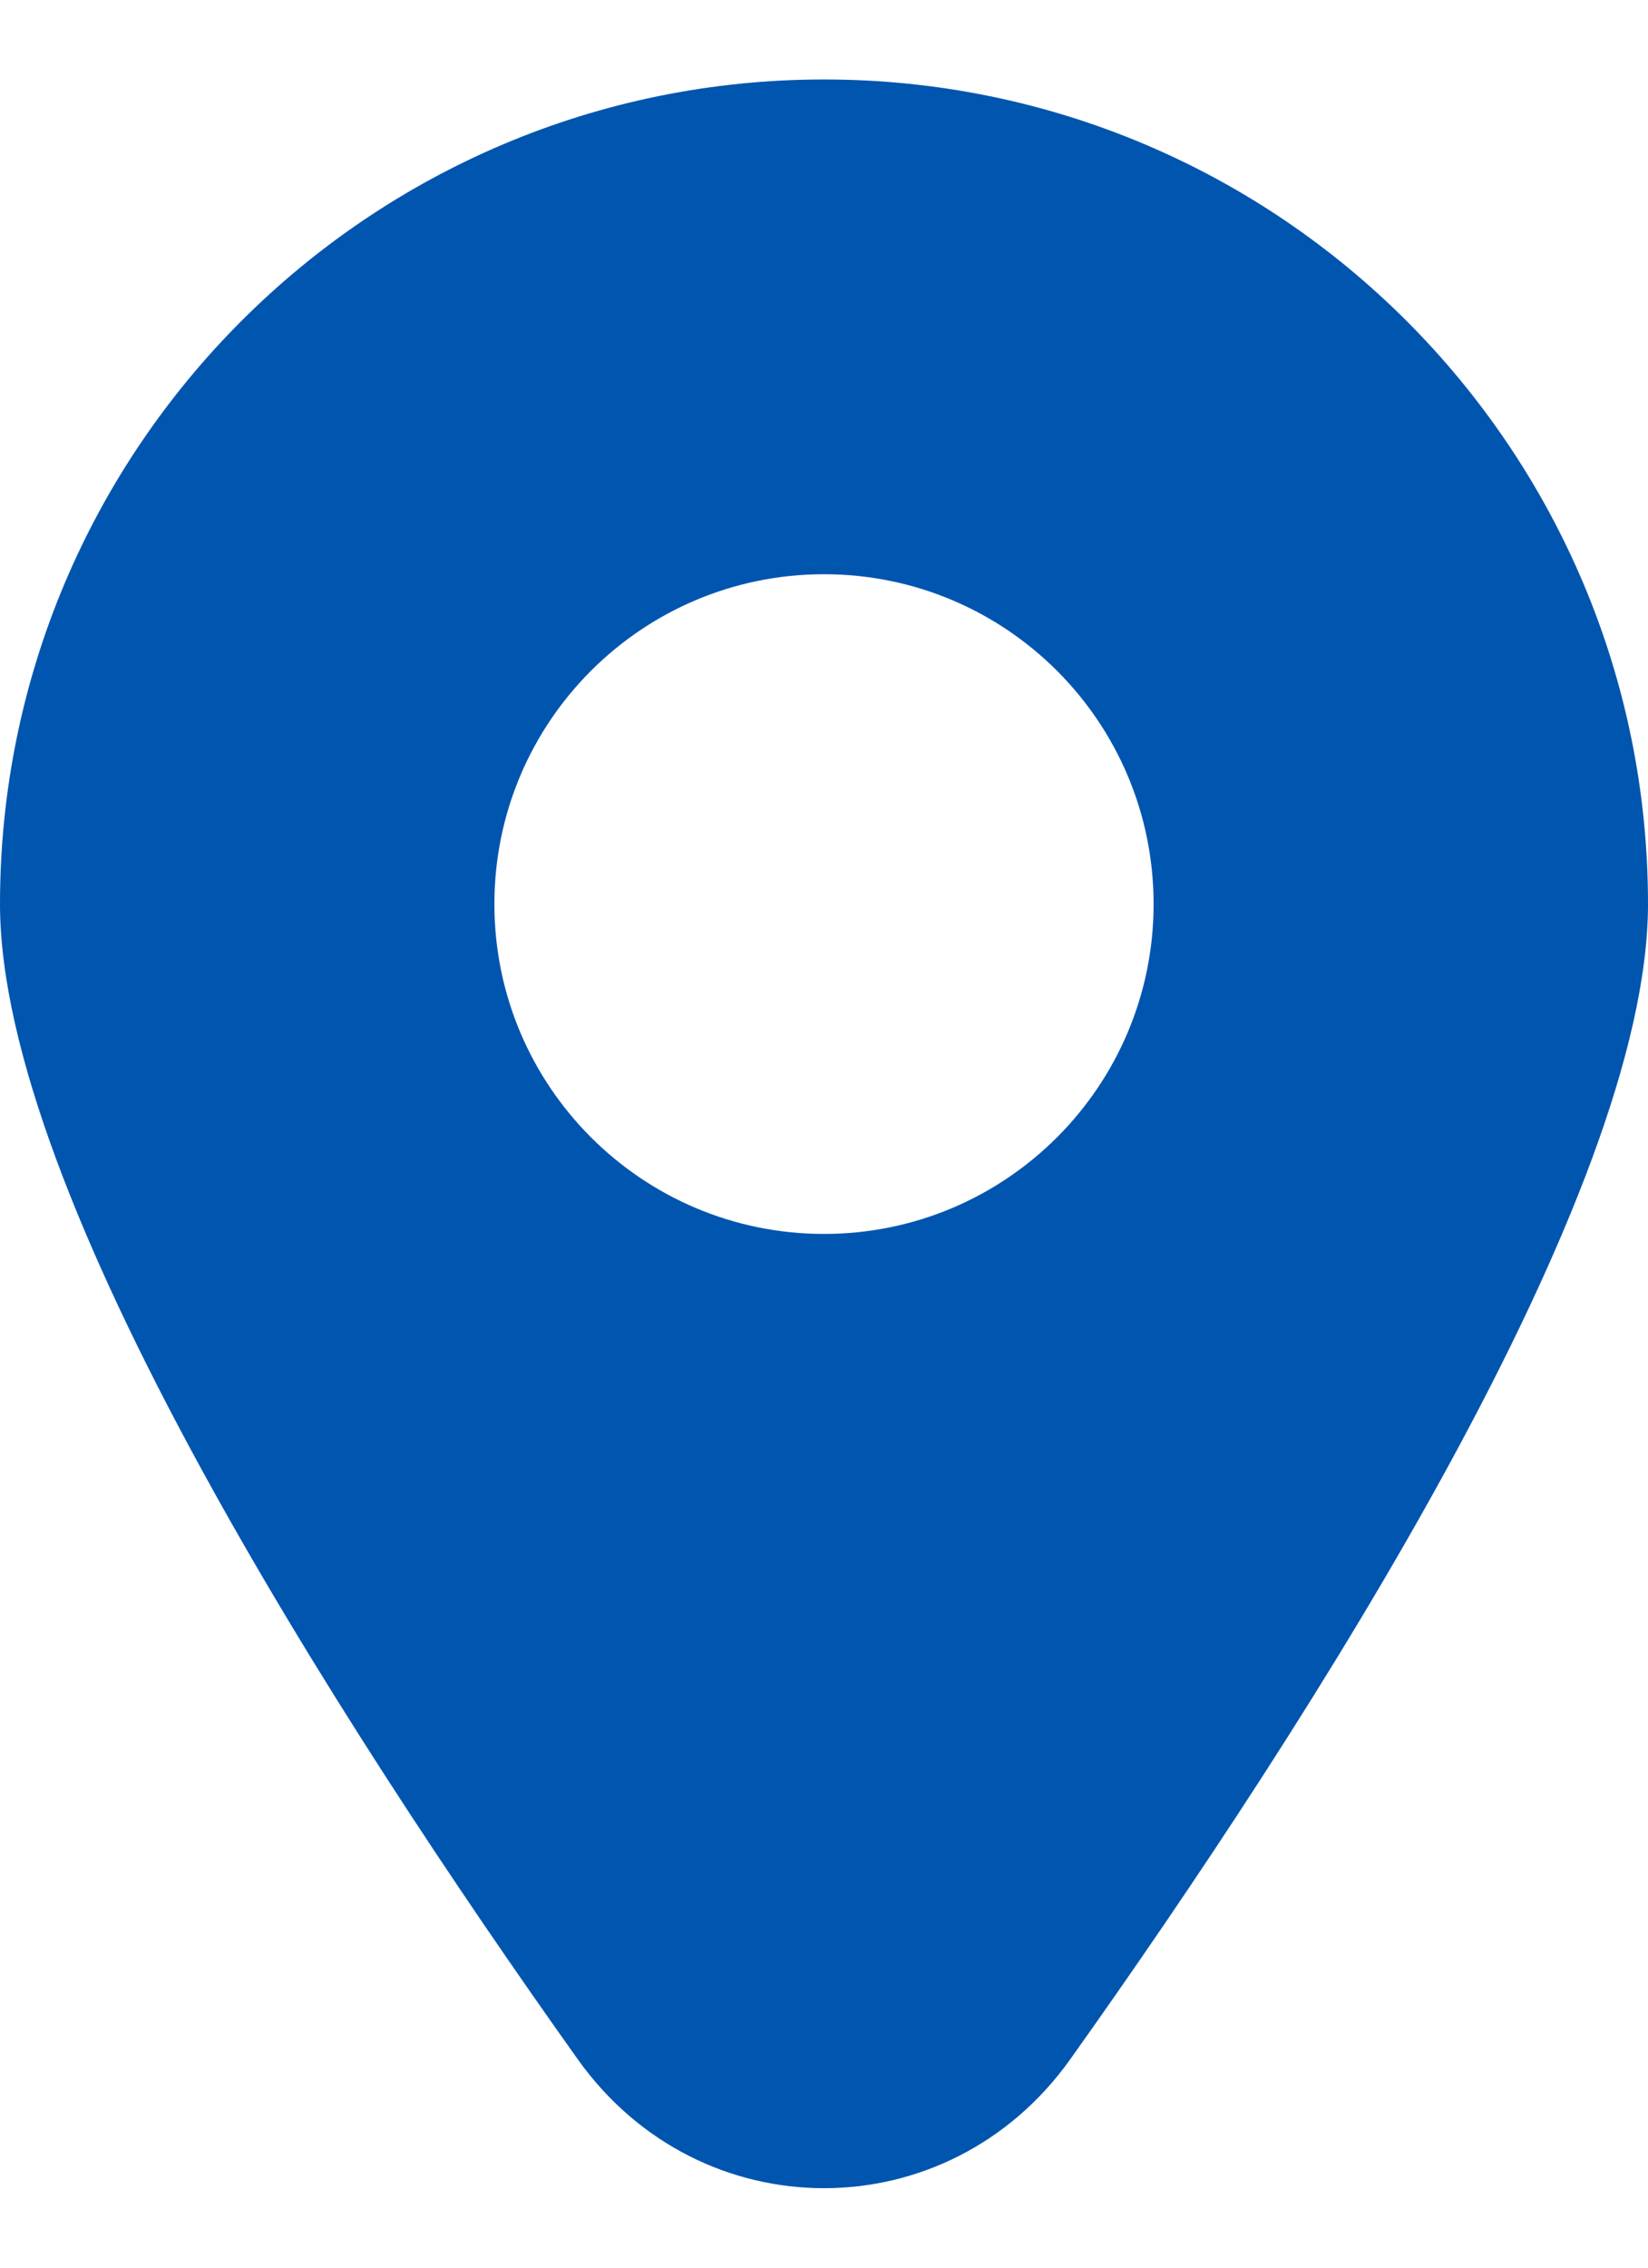 <svg width="16" height="22" viewBox="0 0 16 22" fill="none" xmlns="http://www.w3.org/2000/svg">
<path fill-rule="evenodd" clip-rule="evenodd" d="M5.609 19.978C6.797 21.646 9.203 21.646 10.391 19.978C12.748 16.667 16 11.588 16 8.771C16 4.353 12.418 0.771 8 0.771C3.582 0.771 0 4.353 0 8.771C0 11.588 3.252 16.667 5.609 19.978ZM8 11.971C9.767 11.971 11.2 10.538 11.2 8.771C11.2 7.003 9.767 5.571 8 5.571C6.233 5.571 4.8 7.003 4.8 8.771C4.8 10.538 6.233 11.971 8 11.971Z" fill="#0055AF"/>
</svg>
